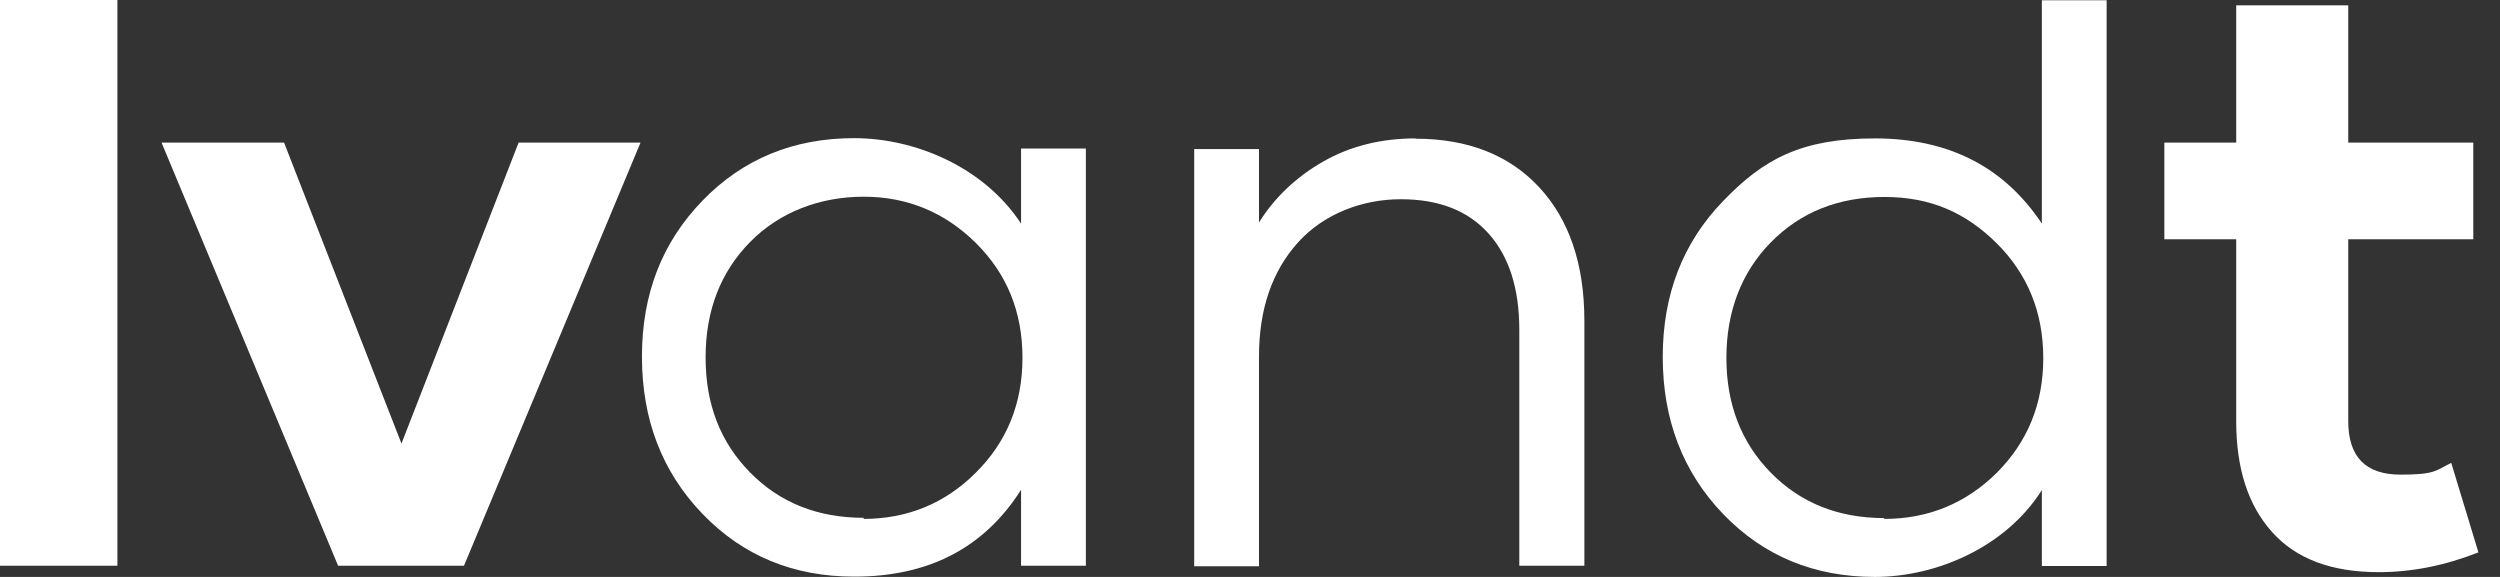 <svg width="104" height="24" viewBox="0 0 104 24" fill="none" xmlns="http://www.w3.org/2000/svg">
<rect x="0" y="0" width="104" height="24" fill="#333333" stroke="none"/>
<path d="M0 0V23.534H4.884V0H0Z" fill="white"/>
<path d="M26.646 5.933L19.302 23.534H14.065L6.72 5.933H11.817L16.701 18.452L21.574 5.933H26.635H26.646Z" fill="white"/>
<path d="M35.532 23.988C33.014 23.988 30.907 23.126 29.224 21.377C27.541 19.629 26.705 17.449 26.705 14.838C26.705 12.227 27.541 10.083 29.224 8.346C30.907 6.609 33.014 5.747 35.532 5.747C38.051 5.747 40.923 6.935 42.476 9.302V6.178H45.172V23.534H42.476V20.375C40.946 22.788 38.639 23.988 35.544 23.988H35.532ZM35.909 21.587C37.745 21.587 39.31 20.946 40.593 19.664C41.876 18.393 42.535 16.797 42.535 14.885C42.535 12.973 41.888 11.388 40.593 10.106C39.31 8.835 37.745 8.183 35.932 8.183C34.12 8.183 32.437 8.812 31.201 10.071C29.965 11.33 29.353 12.927 29.353 14.873C29.353 16.82 29.965 18.393 31.201 19.652C32.437 20.911 34.014 21.541 35.932 21.541V21.576L35.909 21.587Z" fill="white"/>
<path d="M58.883 5.77C61.06 5.77 62.779 6.446 64.026 7.786C65.274 9.127 65.91 10.98 65.91 13.346V23.534H63.203V13.719C63.203 12.006 62.779 10.665 61.92 9.71C61.06 8.754 59.848 8.288 58.271 8.288C56.694 8.288 55.082 8.882 53.999 10.083C52.916 11.283 52.374 12.868 52.374 14.827V23.557H49.679V6.201H52.374V9.255C53.022 8.218 53.916 7.367 55.035 6.726C56.153 6.085 57.435 5.758 58.895 5.758L58.883 5.77Z" fill="white"/>
<path d="M84.941 0V9.302C83.376 6.947 81.069 5.758 77.997 5.758C74.925 5.758 73.36 6.621 71.688 8.357C70.005 10.094 69.17 12.251 69.17 14.85C69.17 17.449 70.005 19.641 71.688 21.389C73.371 23.137 75.478 24 77.997 24C80.516 24 83.423 22.788 84.941 20.387V23.545H87.636V0.012H84.941V0ZM83.07 19.664C81.787 20.934 80.221 21.587 78.385 21.587V21.552C76.479 21.552 74.901 20.923 73.666 19.664C72.43 18.405 71.818 16.808 71.818 14.885C71.818 12.962 72.442 11.33 73.666 10.083C74.901 8.824 76.479 8.194 78.397 8.194C80.316 8.194 81.775 8.847 83.058 10.117C84.341 11.388 85 12.985 85 14.896C85 16.808 84.341 18.393 83.058 19.676L83.07 19.664Z" fill="white"/>
<path d="M103.113 22.974C101.701 23.534 100.312 23.802 98.958 23.802C96.981 23.802 95.51 23.242 94.521 22.135C93.521 21.028 93.026 19.489 93.026 17.519V9.954H90.037V5.933H93.026V0.221H97.687V5.933H102.889V9.954H97.687V17.519C97.687 19 98.405 19.745 99.865 19.745C101.324 19.745 101.324 19.571 101.971 19.256L103.101 22.974H103.113Z" fill="white"/>
</svg>
